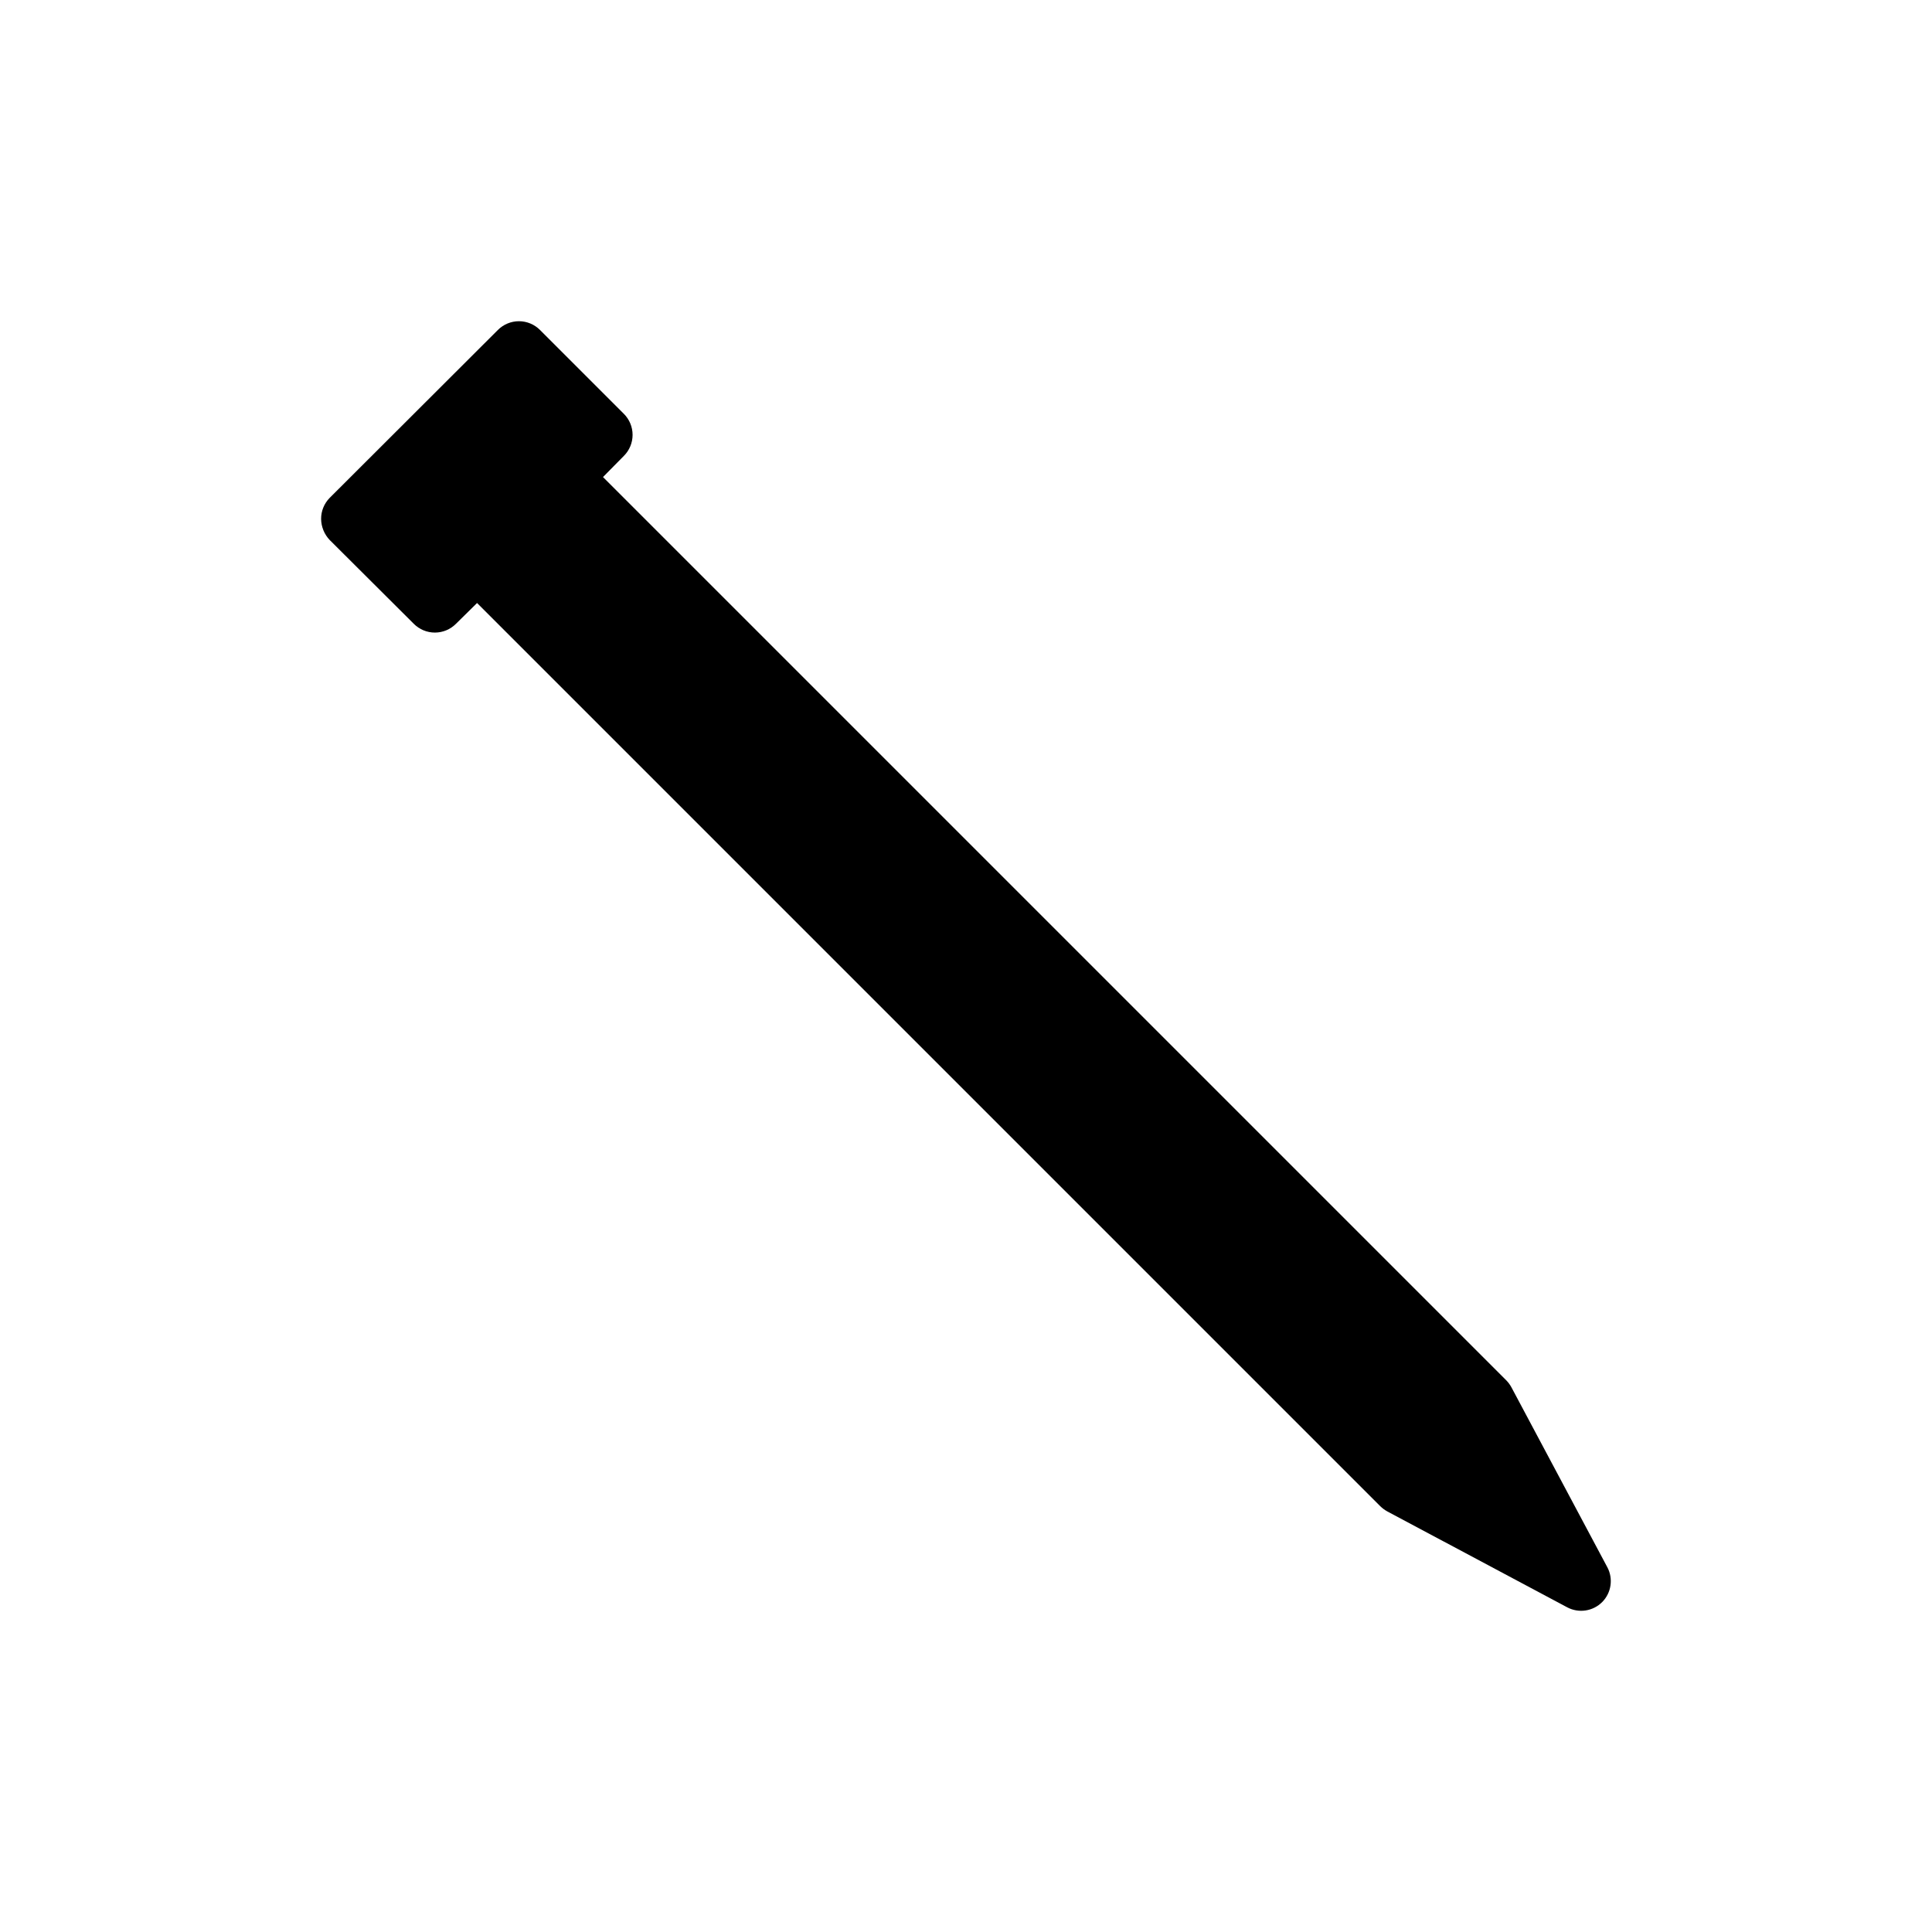 <?xml version="1.0" encoding="UTF-8"?>
<!-- Uploaded to: SVG Repo, www.svgrepo.com, Generator: SVG Repo Mixer Tools -->
<svg fill="#000000" width="800px" height="800px" version="1.1" viewBox="144 144 512 512" xmlns="http://www.w3.org/2000/svg">
 <path d="m568.62 568.54c-2.445 2.469-6.219 3.047-9.289 1.418l-47.703-25.426v-0.004c-0.695-0.379-1.328-0.859-1.891-1.414l-239.31-239.31-5.59 5.512v-0.004c-1.477 1.492-3.488 2.328-5.59 2.328-2.098 0-4.109-0.836-5.59-2.328l-22.277-22.199c-1.438-1.508-2.254-3.504-2.281-5.59-0.012-2.09 0.809-4.102 2.281-5.59l44.555-44.477c1.48-1.488 3.492-2.328 5.59-2.328 2.102 0 4.113 0.84 5.59 2.328l22.199 22.199c1.492 1.48 2.328 3.492 2.328 5.59 0 2.102-0.836 4.113-2.328 5.59l-5.512 5.59 239.31 239.31h0.004c0.555 0.562 1.035 1.195 1.414 1.891l25.426 47.703h0.004c1.609 3.035 1.066 6.762-1.34 9.211z"/>
</svg>